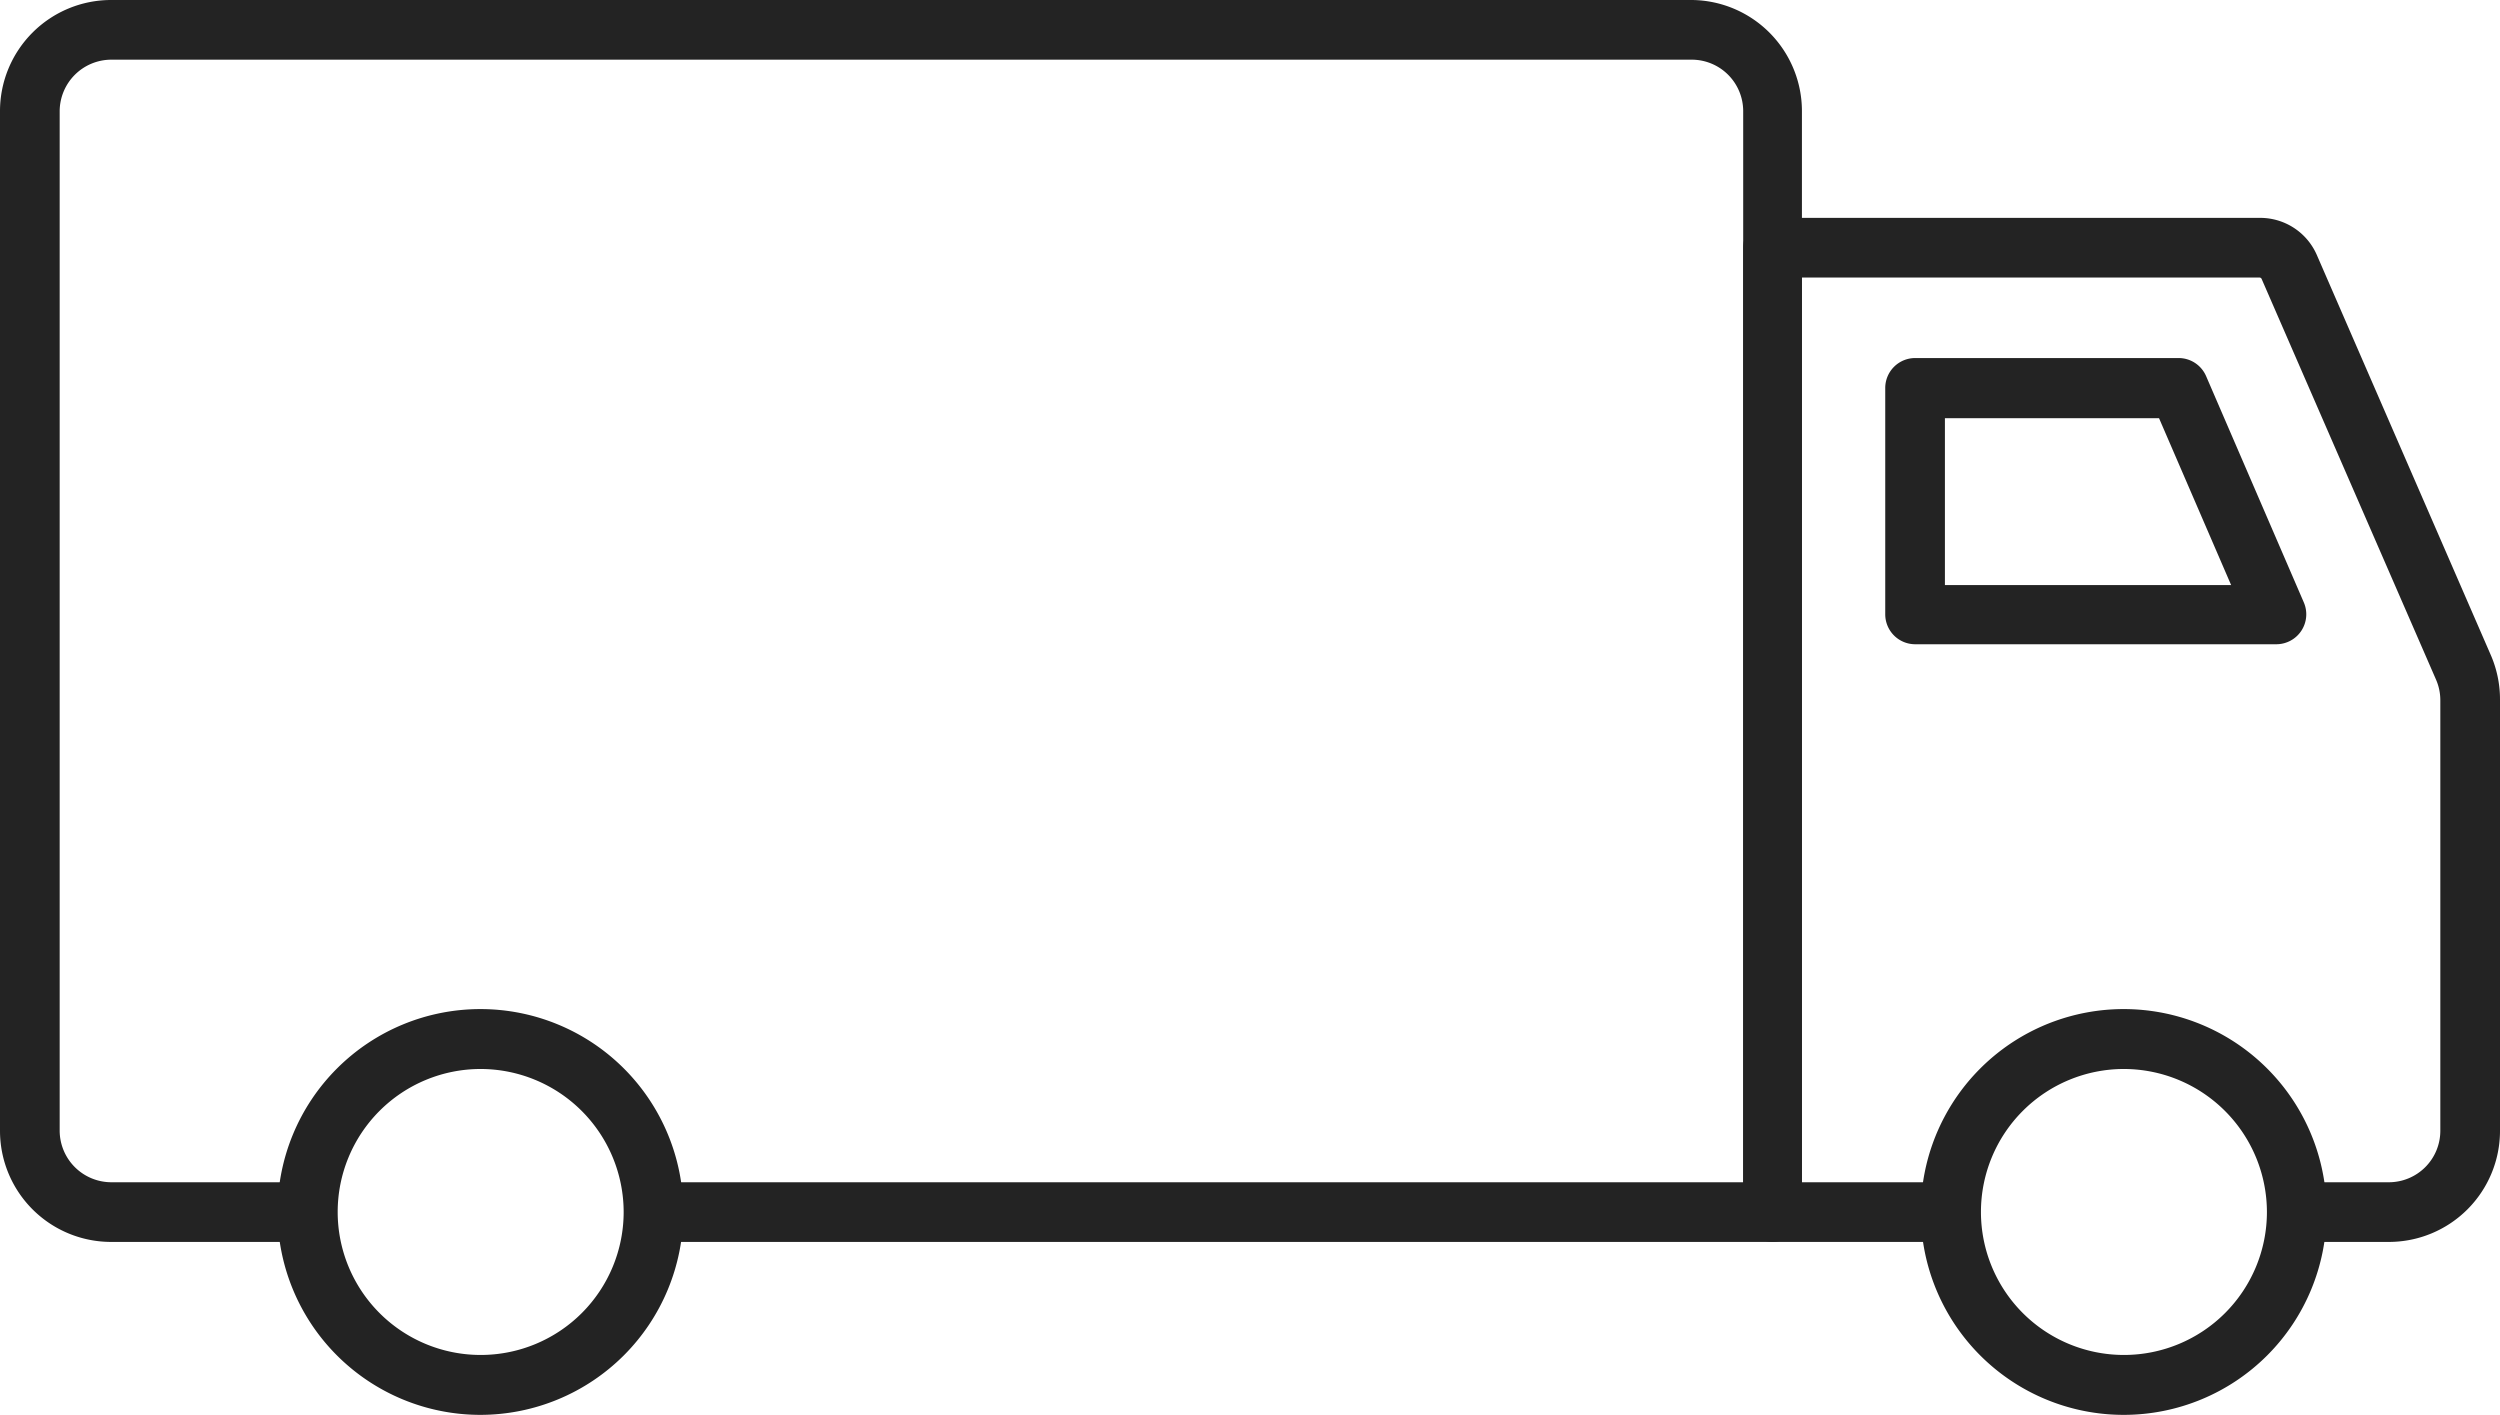 <svg xmlns="http://www.w3.org/2000/svg" viewBox="0 0 106.83 60.46"><defs><style>.cls-1{fill:#232323;}</style></defs><g id="Capa_2" data-name="Capa 2"><g id="Layer_1" data-name="Layer 1"><path class="cls-1" d="M75.77,53.07H28.35a1.28,1.28,0,1,1,0-2.55H74.49V4.75a2.2,2.2,0,0,0-2.19-2.2H4.75a2.21,2.21,0,0,0-2.2,2.2V48.32a2.21,2.21,0,0,0,2.2,2.2h7.89a1.28,1.28,0,0,1,0,2.55H4.75A4.75,4.75,0,0,1,0,48.32V4.75A4.75,4.75,0,0,1,4.75,0H72.3A4.75,4.75,0,0,1,77,4.75v47A1.28,1.28,0,0,1,75.77,53.07Z"></path><path class="cls-1" d="M102.09,53.07H98.38a1.28,1.28,0,0,1,0-2.55h3.71a2.2,2.2,0,0,0,2.19-2.2V29.93a2.2,2.2,0,0,0-.18-.88L96.64,11.91a.1.1,0,0,0-.08-.05H77V50.52H83.2a1.28,1.28,0,0,1,0,2.55H75.77a1.28,1.28,0,0,1-1.28-1.28V10.58a1.27,1.27,0,0,1,1.28-1.27H96.56A2.64,2.64,0,0,1,99,10.89L106.44,28a4.75,4.75,0,0,1,.39,1.9V48.32A4.75,4.75,0,0,1,102.09,53.07Z"></path><path class="cls-1" d="M97.28,27.53H81.84a1.28,1.28,0,0,1-1.28-1.28V16.58a1.28,1.28,0,0,1,1.28-1.28H93.1a1.28,1.28,0,0,1,1.17.77l4.18,9.68a1.28,1.28,0,0,1-1.17,1.78ZM83.11,25H95.34l-3.08-7.13H83.11Z"></path><path class="cls-1" d="M20.53,60.46a8.67,8.67,0,1,1,8.67-8.67A8.68,8.68,0,0,1,20.53,60.46Zm0-14.78a6.11,6.11,0,1,0,6.12,6.11A6.12,6.12,0,0,0,20.53,45.68Z"></path><path class="cls-1" d="M90.76,60.46a8.67,8.67,0,1,1,8.66-8.67A8.67,8.67,0,0,1,90.76,60.46Zm0-14.78a6.11,6.11,0,1,0,6.11,6.11A6.12,6.12,0,0,0,90.76,45.68Z"></path></g></g></svg>